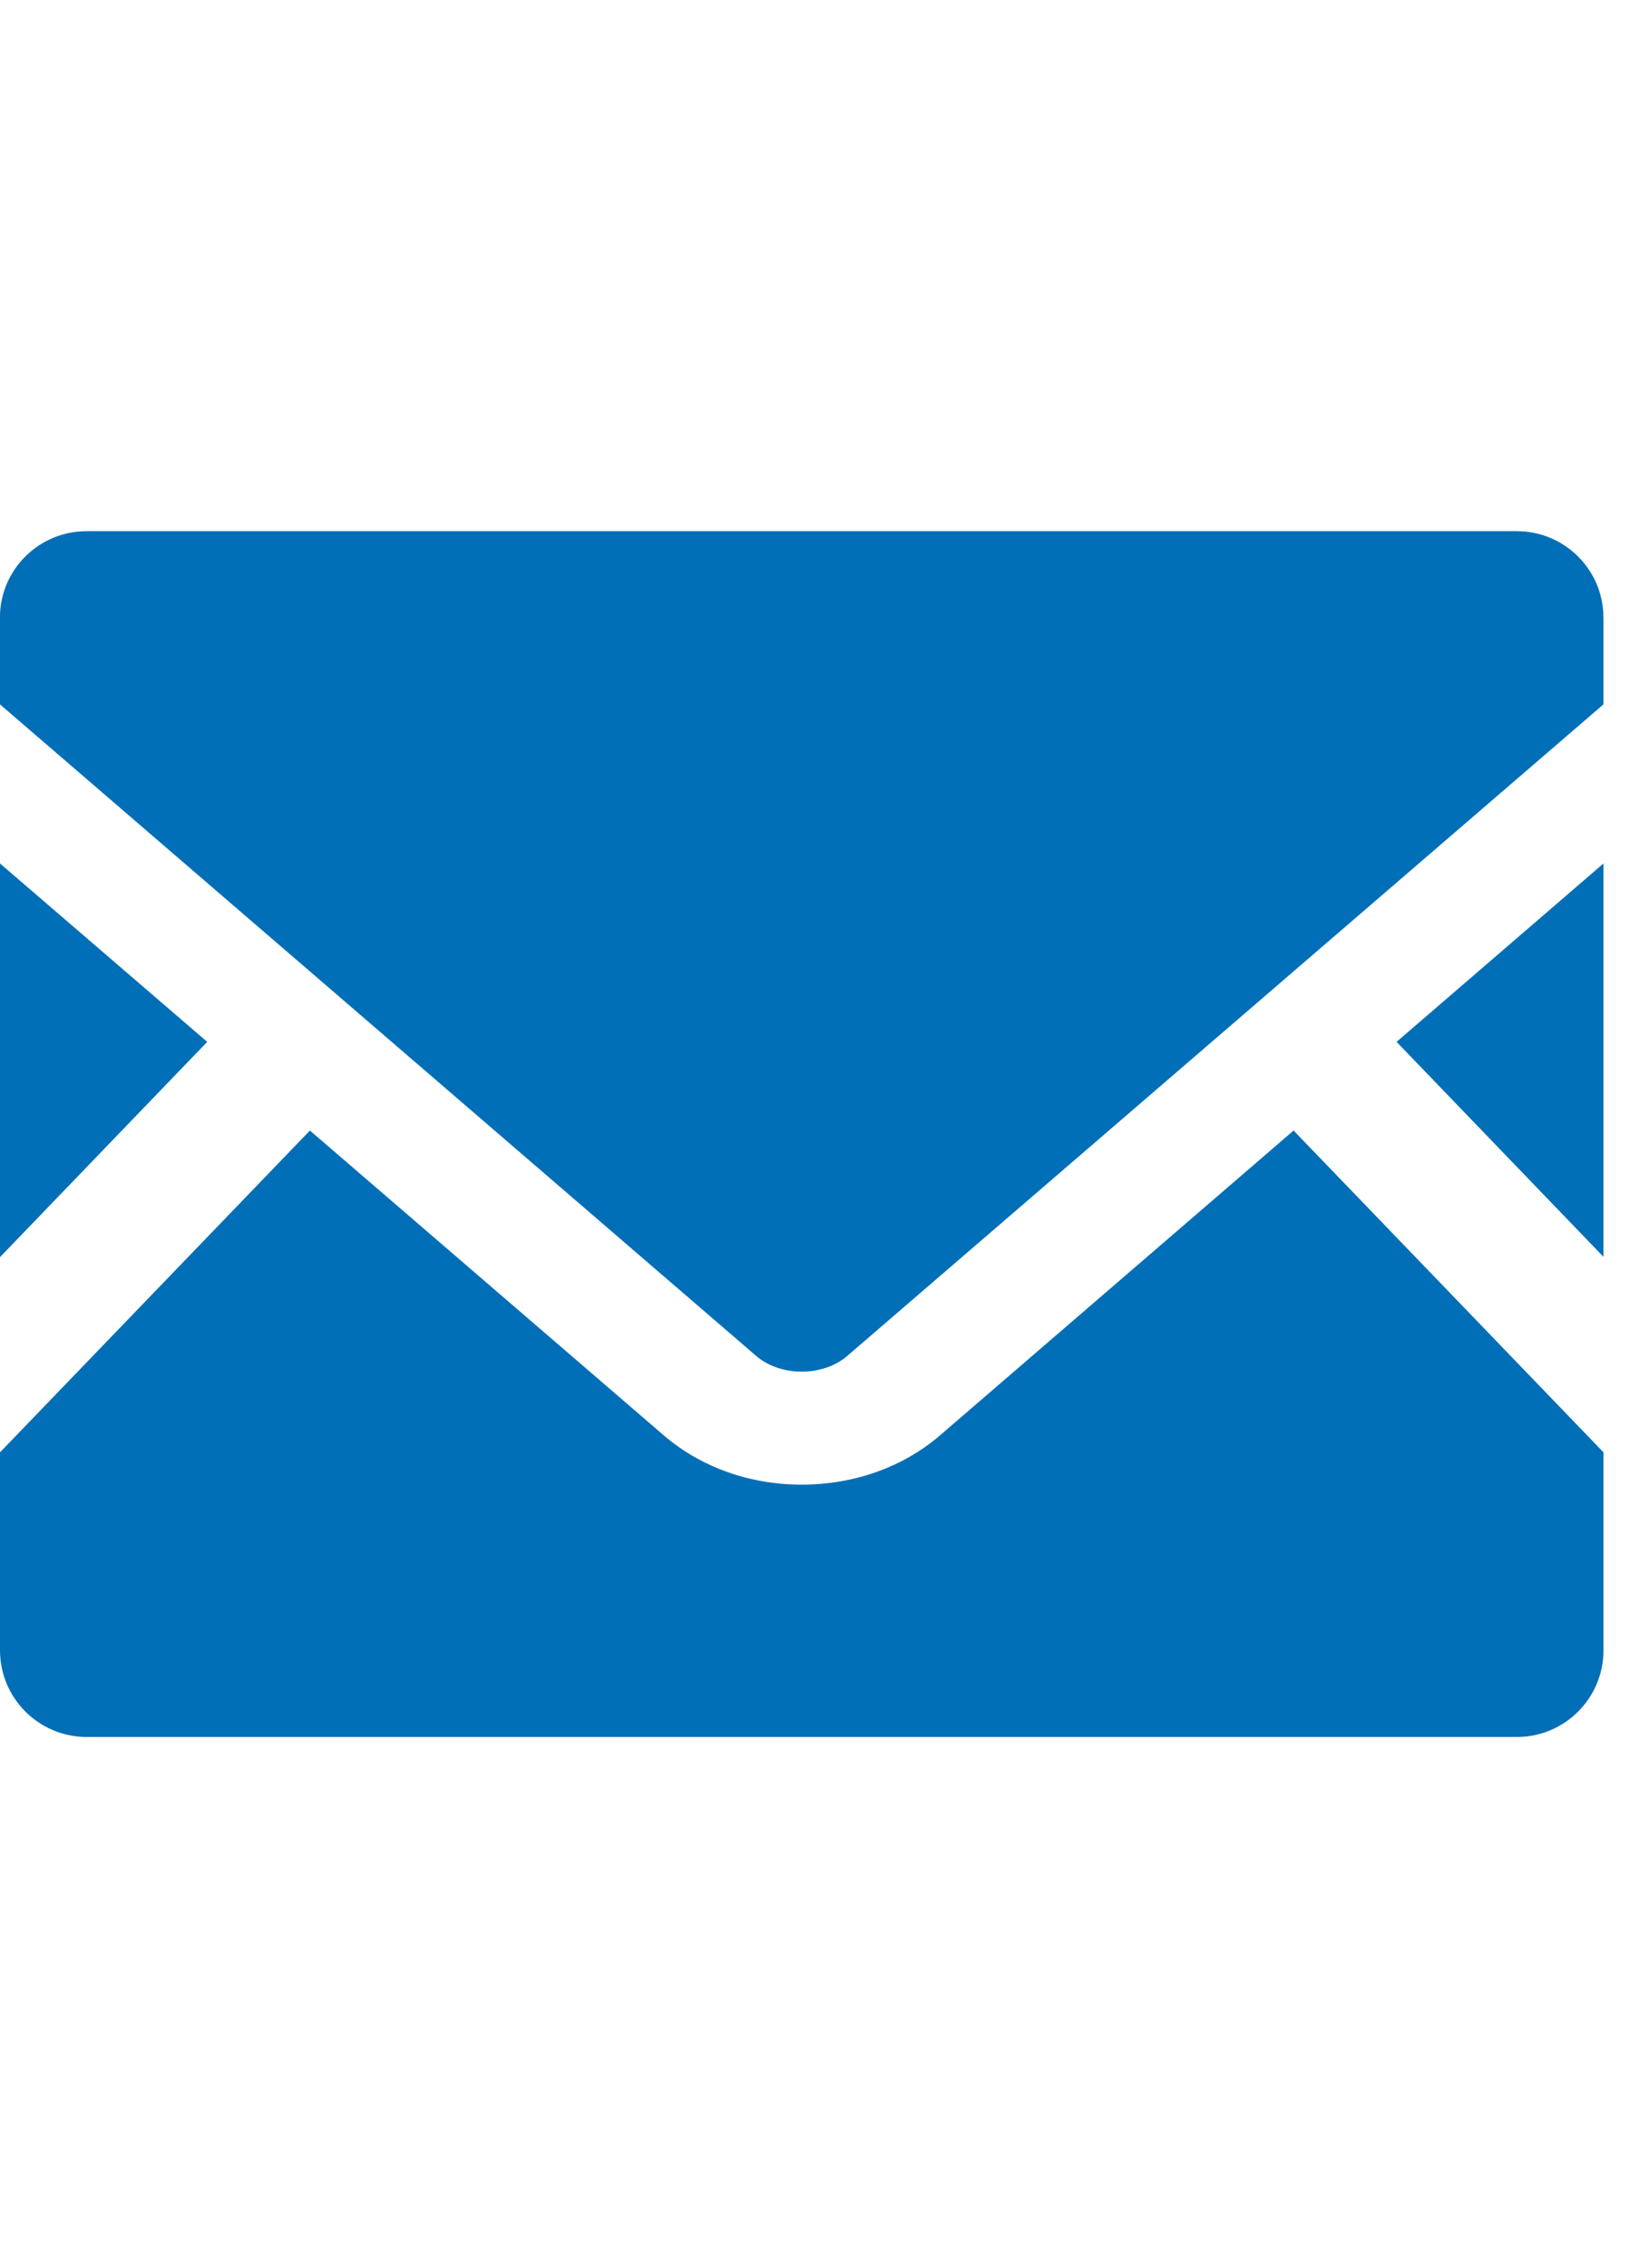 <!-- Generated by IcoMoon.io -->
<svg version="1.1" xmlns="http://www.w3.org/2000/svg" viewBox="0 0 23 32">
<title>icon6</title>
<path fill="#006fb7" d="M22.626 17.732l-2.92-3.033 2.92-2.517z"></path>
<path fill="#006fb7" d="M2.924 14.699l-2.924 3.037v-5.554z"></path>
<path fill="#006fb7" d="M22.626 20.49v2.793c0 0.675-0.548 1.223-1.223 1.223h-20.18c-0.675-0-1.223-0.548-1.223-1.223v-2.793l4.373-4.54 4.996 4.303c0.52 0.446 1.209 0.693 1.944 0.693s1.428-0.247 1.948-0.693l4.992-4.303 4.373 4.54z"></path>
<path fill="#006fb7" d="M22.626 8.714v1.223l-10.67 9.192c-0.343 0.297-0.944 0.297-1.287 0l-10.67-9.192v-1.223c0-0.675 0.548-1.22 1.223-1.22h20.18c0.675 0 1.223 0.545 1.223 1.22z"></path>
</svg>
